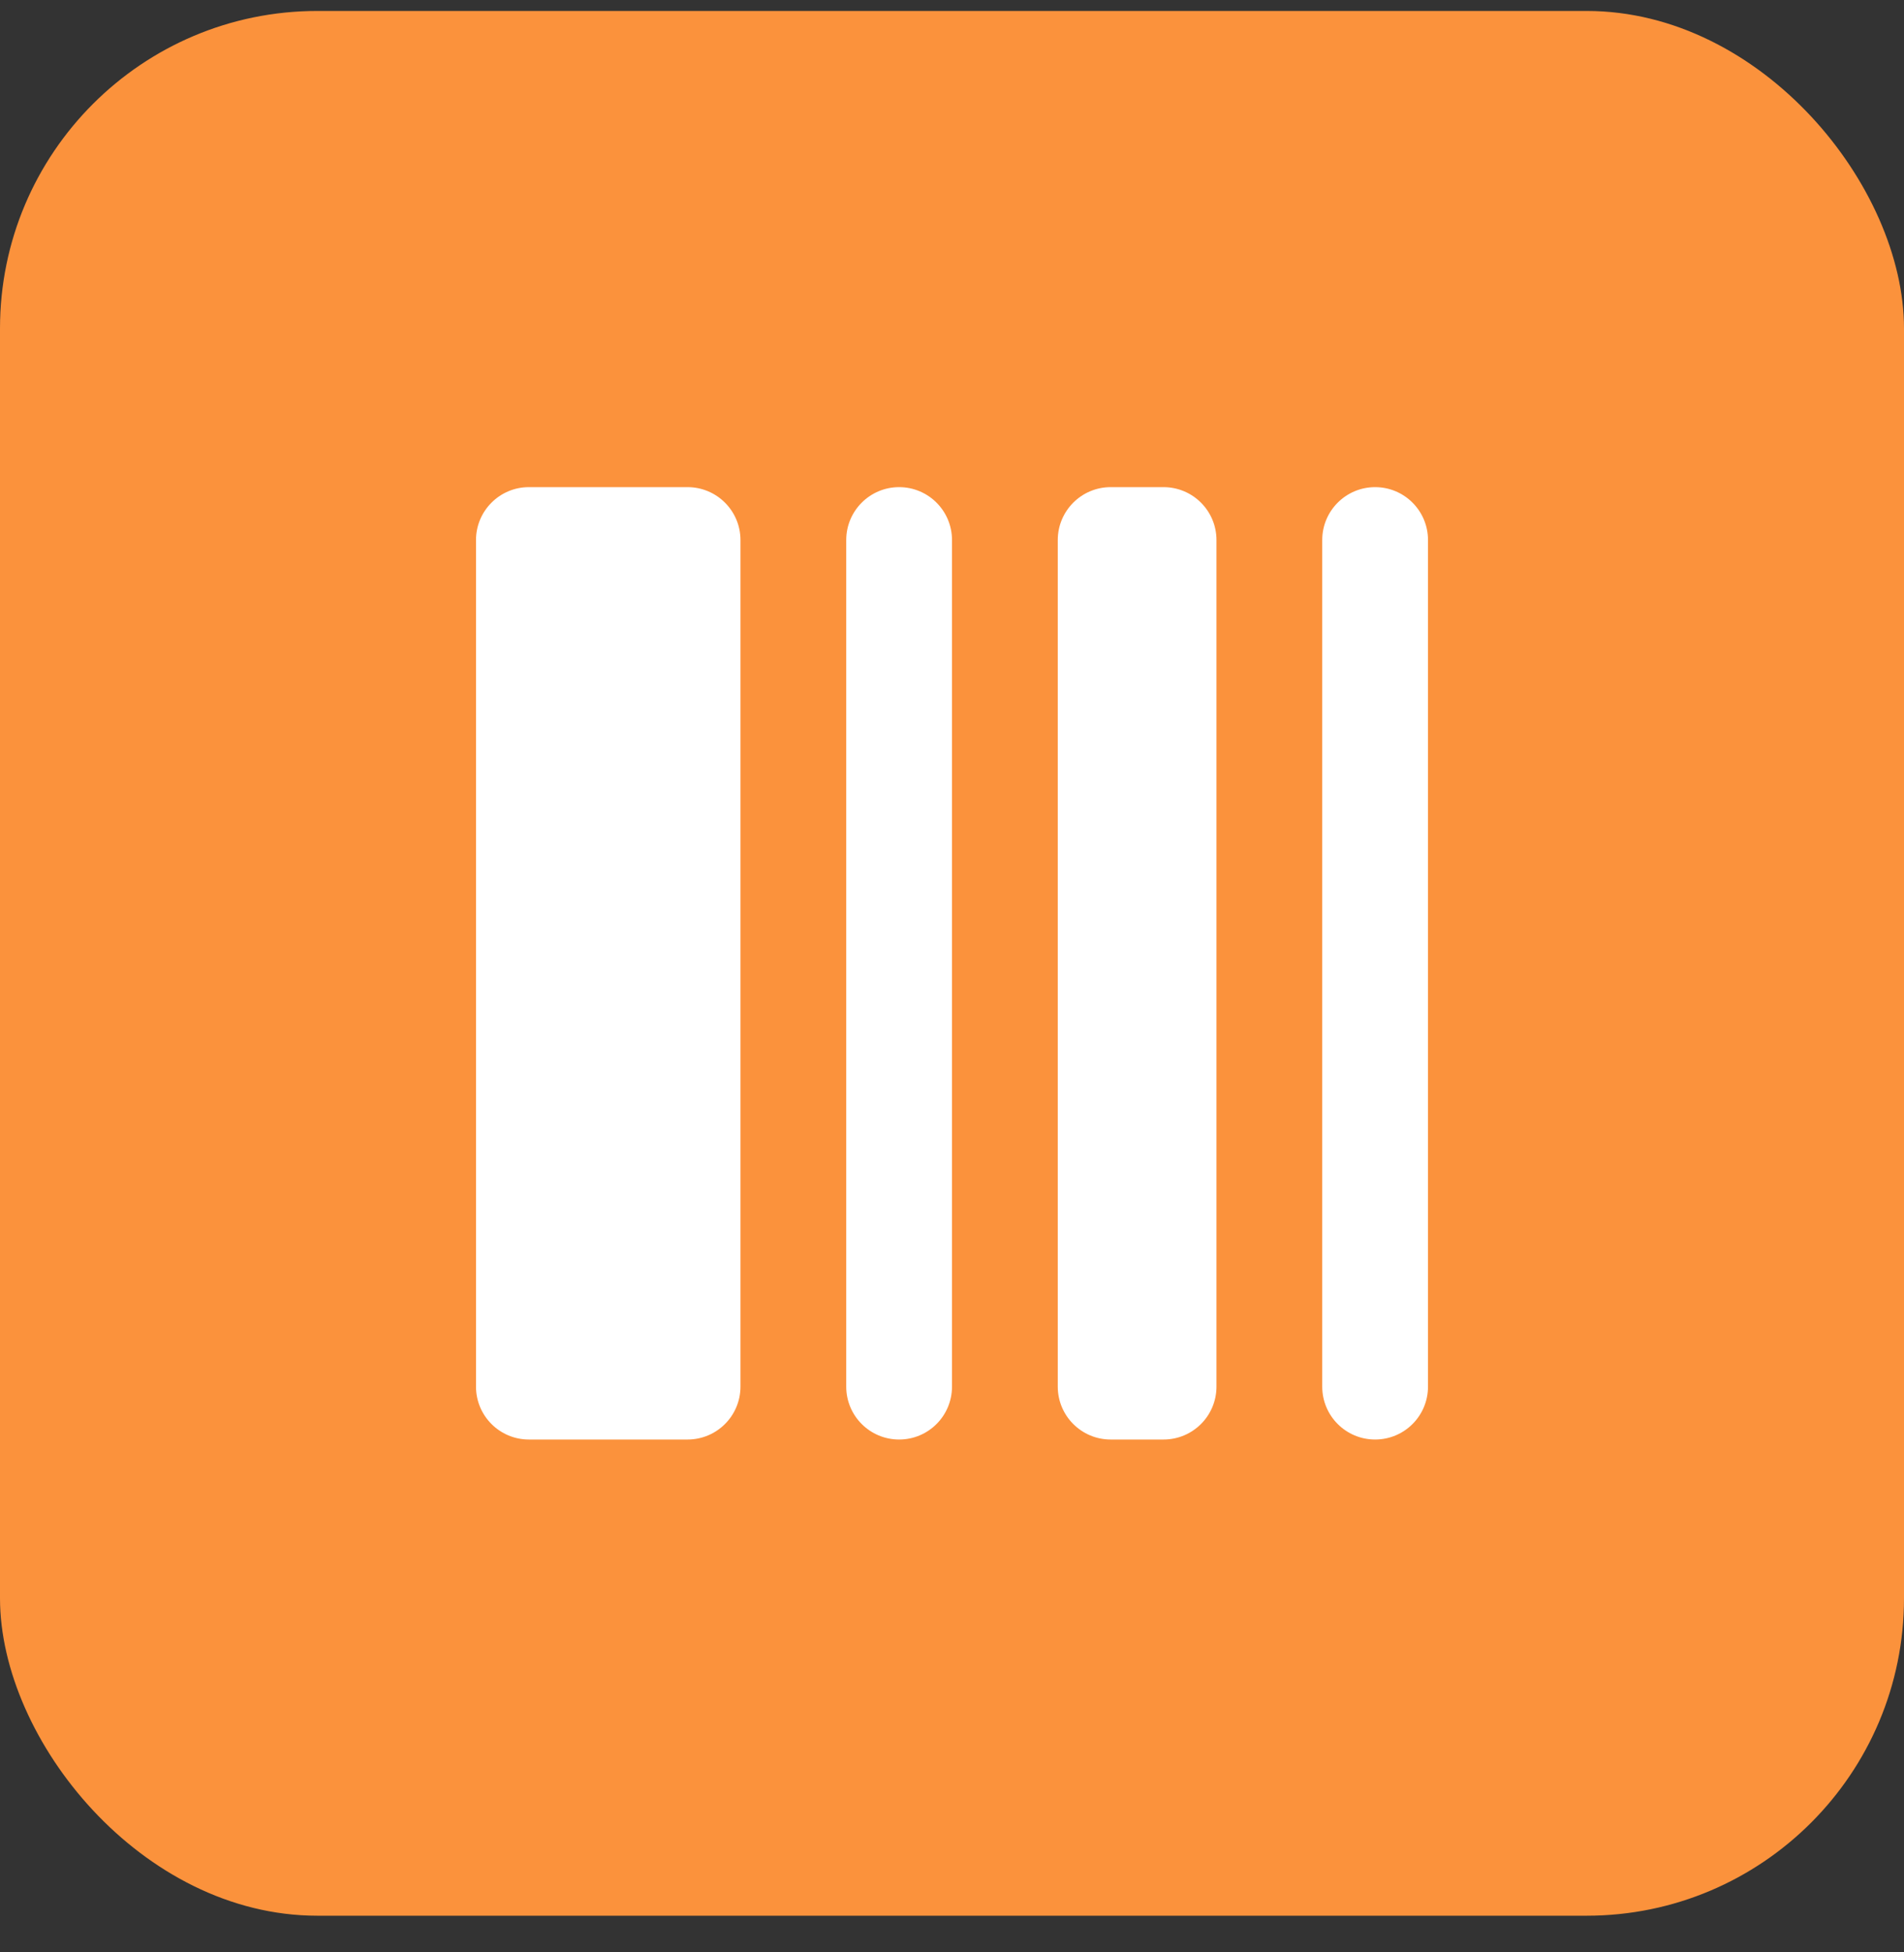 <svg width="40" height="41" viewBox="0 0 40 41" fill="none" xmlns="http://www.w3.org/2000/svg">
<rect x="0" y="0" width="40" height="41" fill="#333333" stroke="none"/>
<rect y="0.23" width="40" height="40" rx="6.667" fill="#FB923C"/>
<path d="M11.111 10.23C10.498 10.23 10 10.728 10 11.341V29.119C10 29.733 10.498 30.23 11.111 30.23H14.444C15.058 30.23 15.556 29.733 15.556 29.119V11.341C15.556 10.728 15.058 10.23 14.444 10.23H11.111Z" fill="white"/>
<path d="M18.889 10.23C18.275 10.23 17.778 10.728 17.778 11.341V29.119C17.778 29.733 18.275 30.23 18.889 30.23C19.503 30.23 20 29.733 20 29.119V11.341C20 10.728 19.503 10.23 18.889 10.23Z" fill="white"/>
<path d="M27.778 11.341C27.778 10.728 28.275 10.23 28.889 10.23C29.503 10.23 30 10.728 30 11.341V29.119C30 29.733 29.503 30.23 28.889 30.23C28.275 30.23 27.778 29.733 27.778 29.119V11.341Z" fill="white"/>
<path d="M23.333 10.23C22.72 10.23 22.222 10.728 22.222 11.341V29.119C22.222 29.733 22.72 30.23 23.333 30.23H24.444C25.058 30.23 25.556 29.733 25.556 29.119V11.341C25.556 10.728 25.058 10.23 24.444 10.23H23.333Z" fill="white"/>
</svg>
